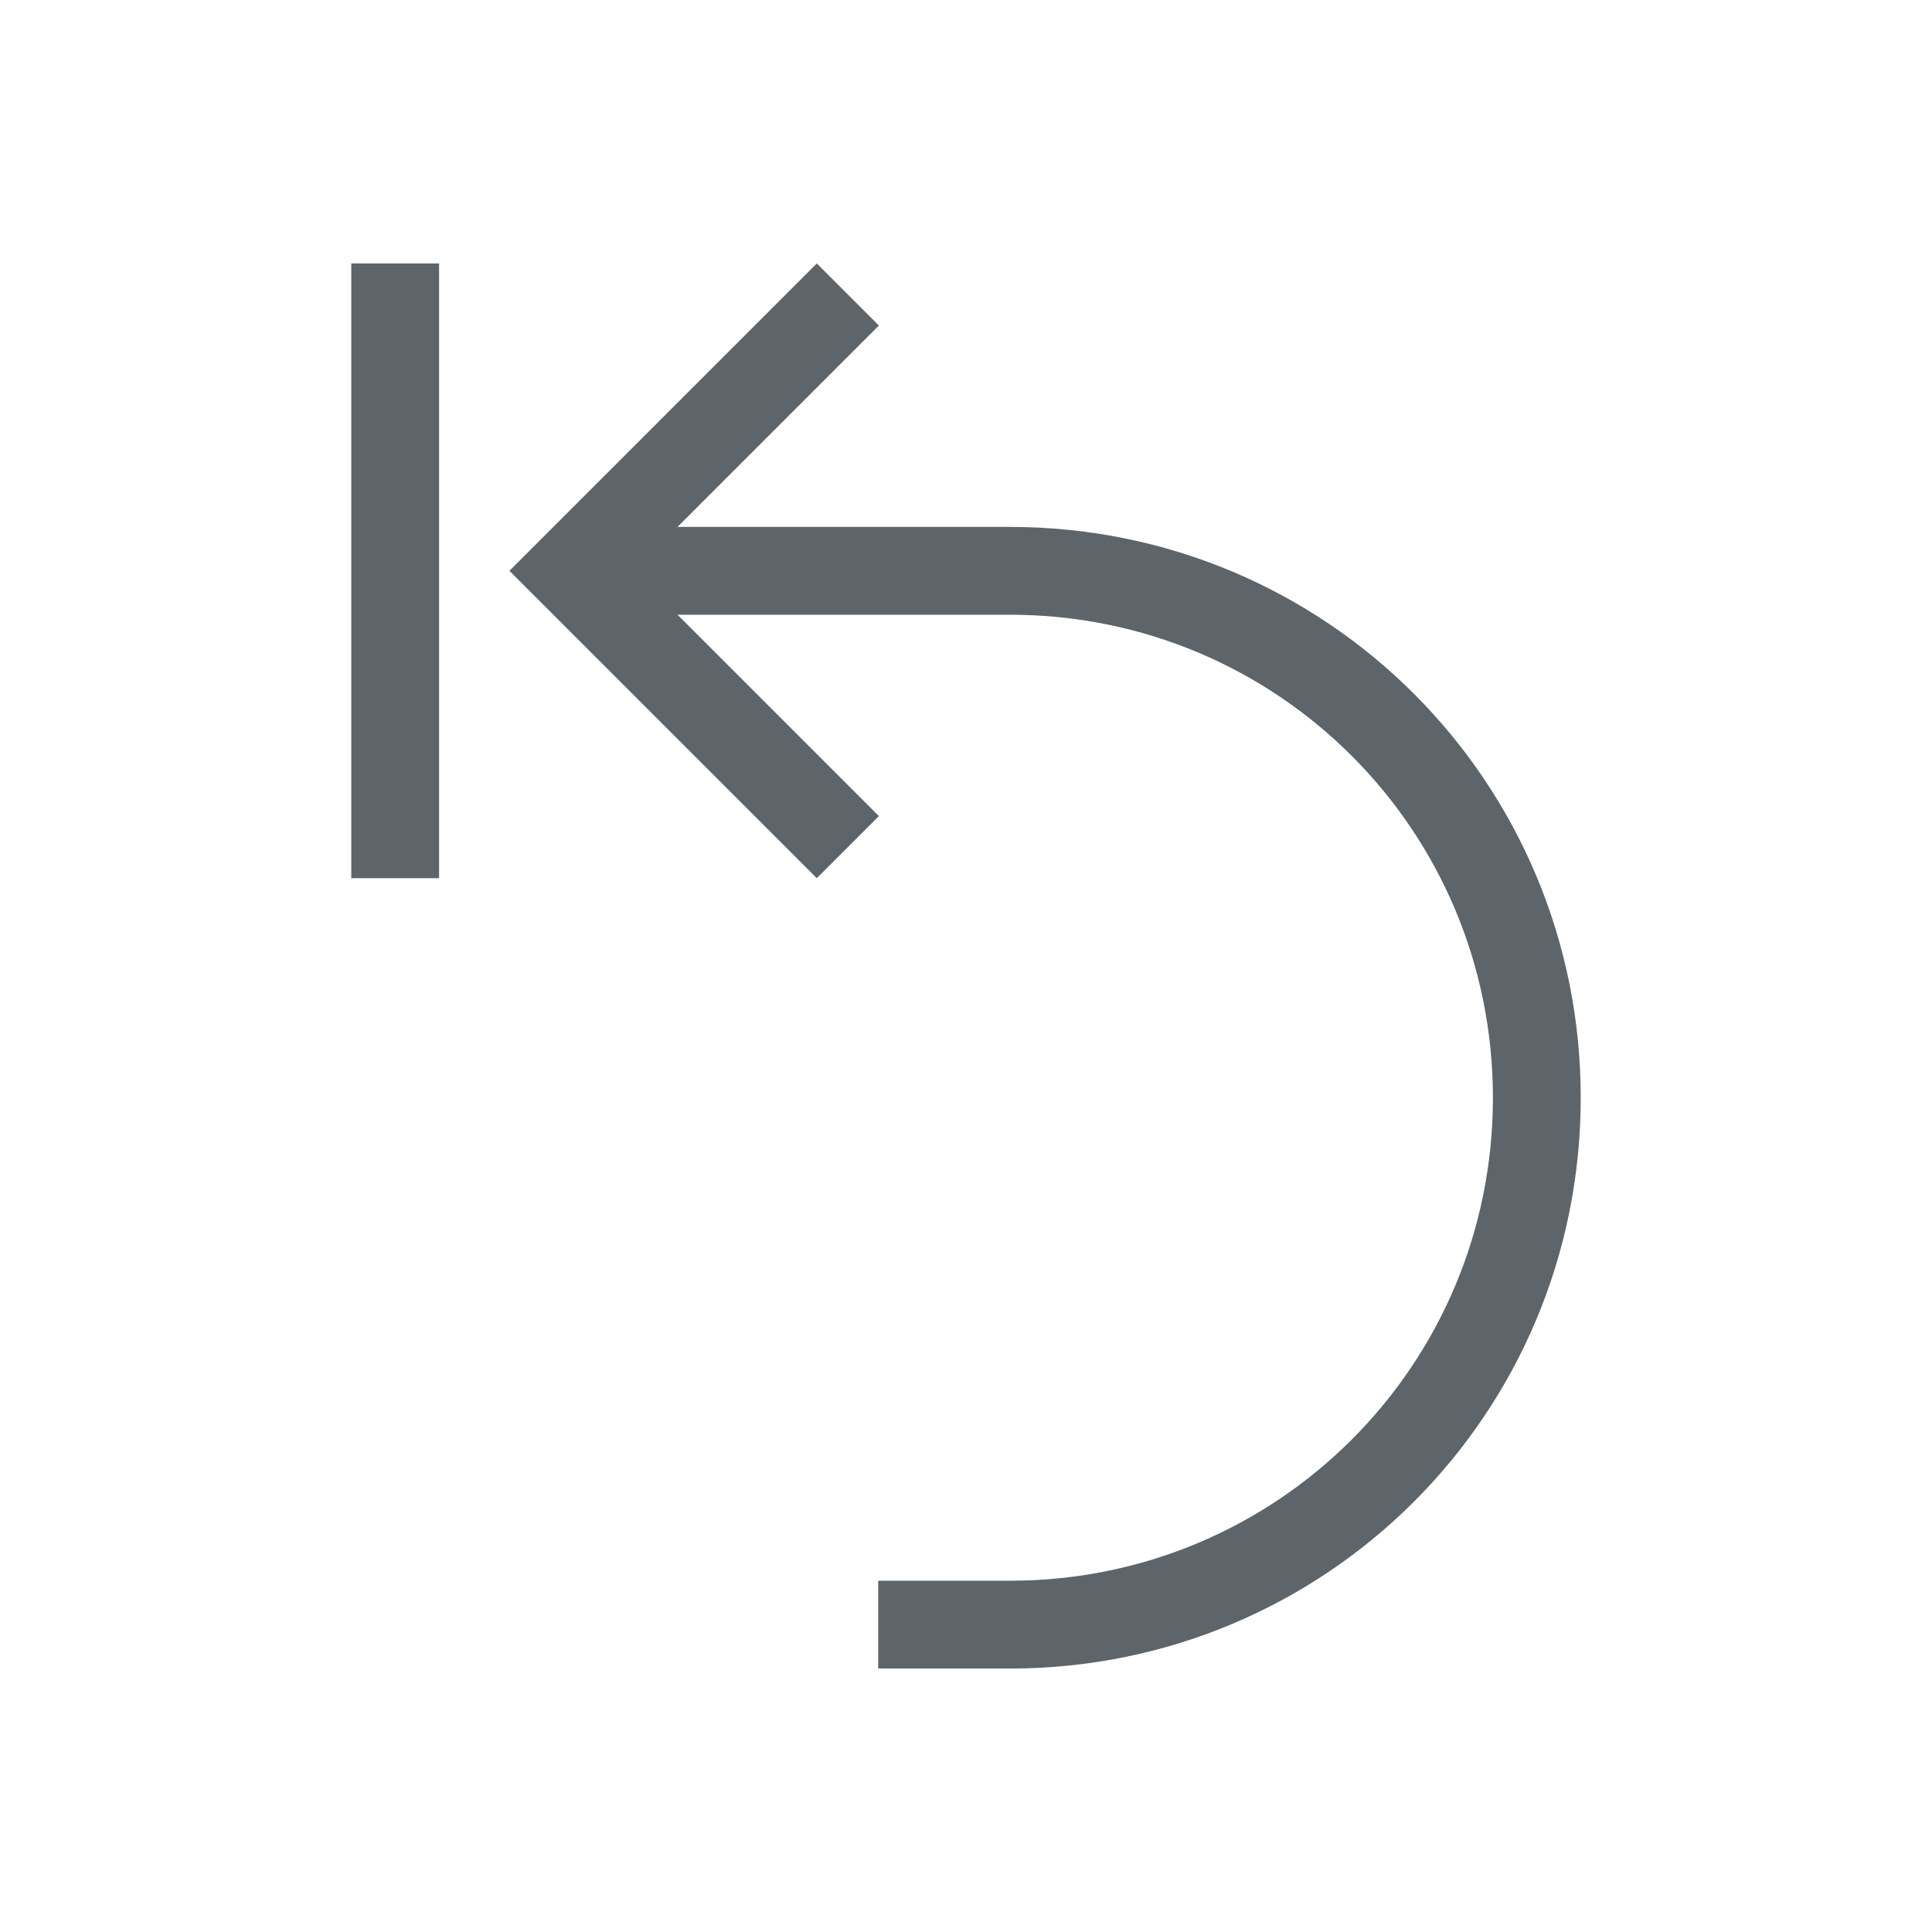 <svg id="svg6" version="1.1" viewBox="0 0 22 22" xmlns="http://www.w3.org/2000/svg">
    <style id="current-color-scheme" type="text/css">.ColorScheme-Text {
            color:#5d656b;
        }</style>
    <path id="path4" class="ColorScheme-Text" d="m9.301 3-3.5 3.5 3.5 3.5 0.707-0.707-2.293-2.293h3.785c3.047 0 5.5 2.453 5.5 5.5s-2.453 5.5-5.5 5.5h-1.5v1h1.5c3.601 0 6.5-2.899 6.5-6.5s-2.899-6.5-6.5-6.5h-3.785l2.293-2.293-0.707-0.707" fill="currentColor"/>
    <rect id="rect837" class="ColorScheme-Text" x="4" y="3" width="1" height="7" fill="currentColor" fill-rule="evenodd"/>
</svg>
